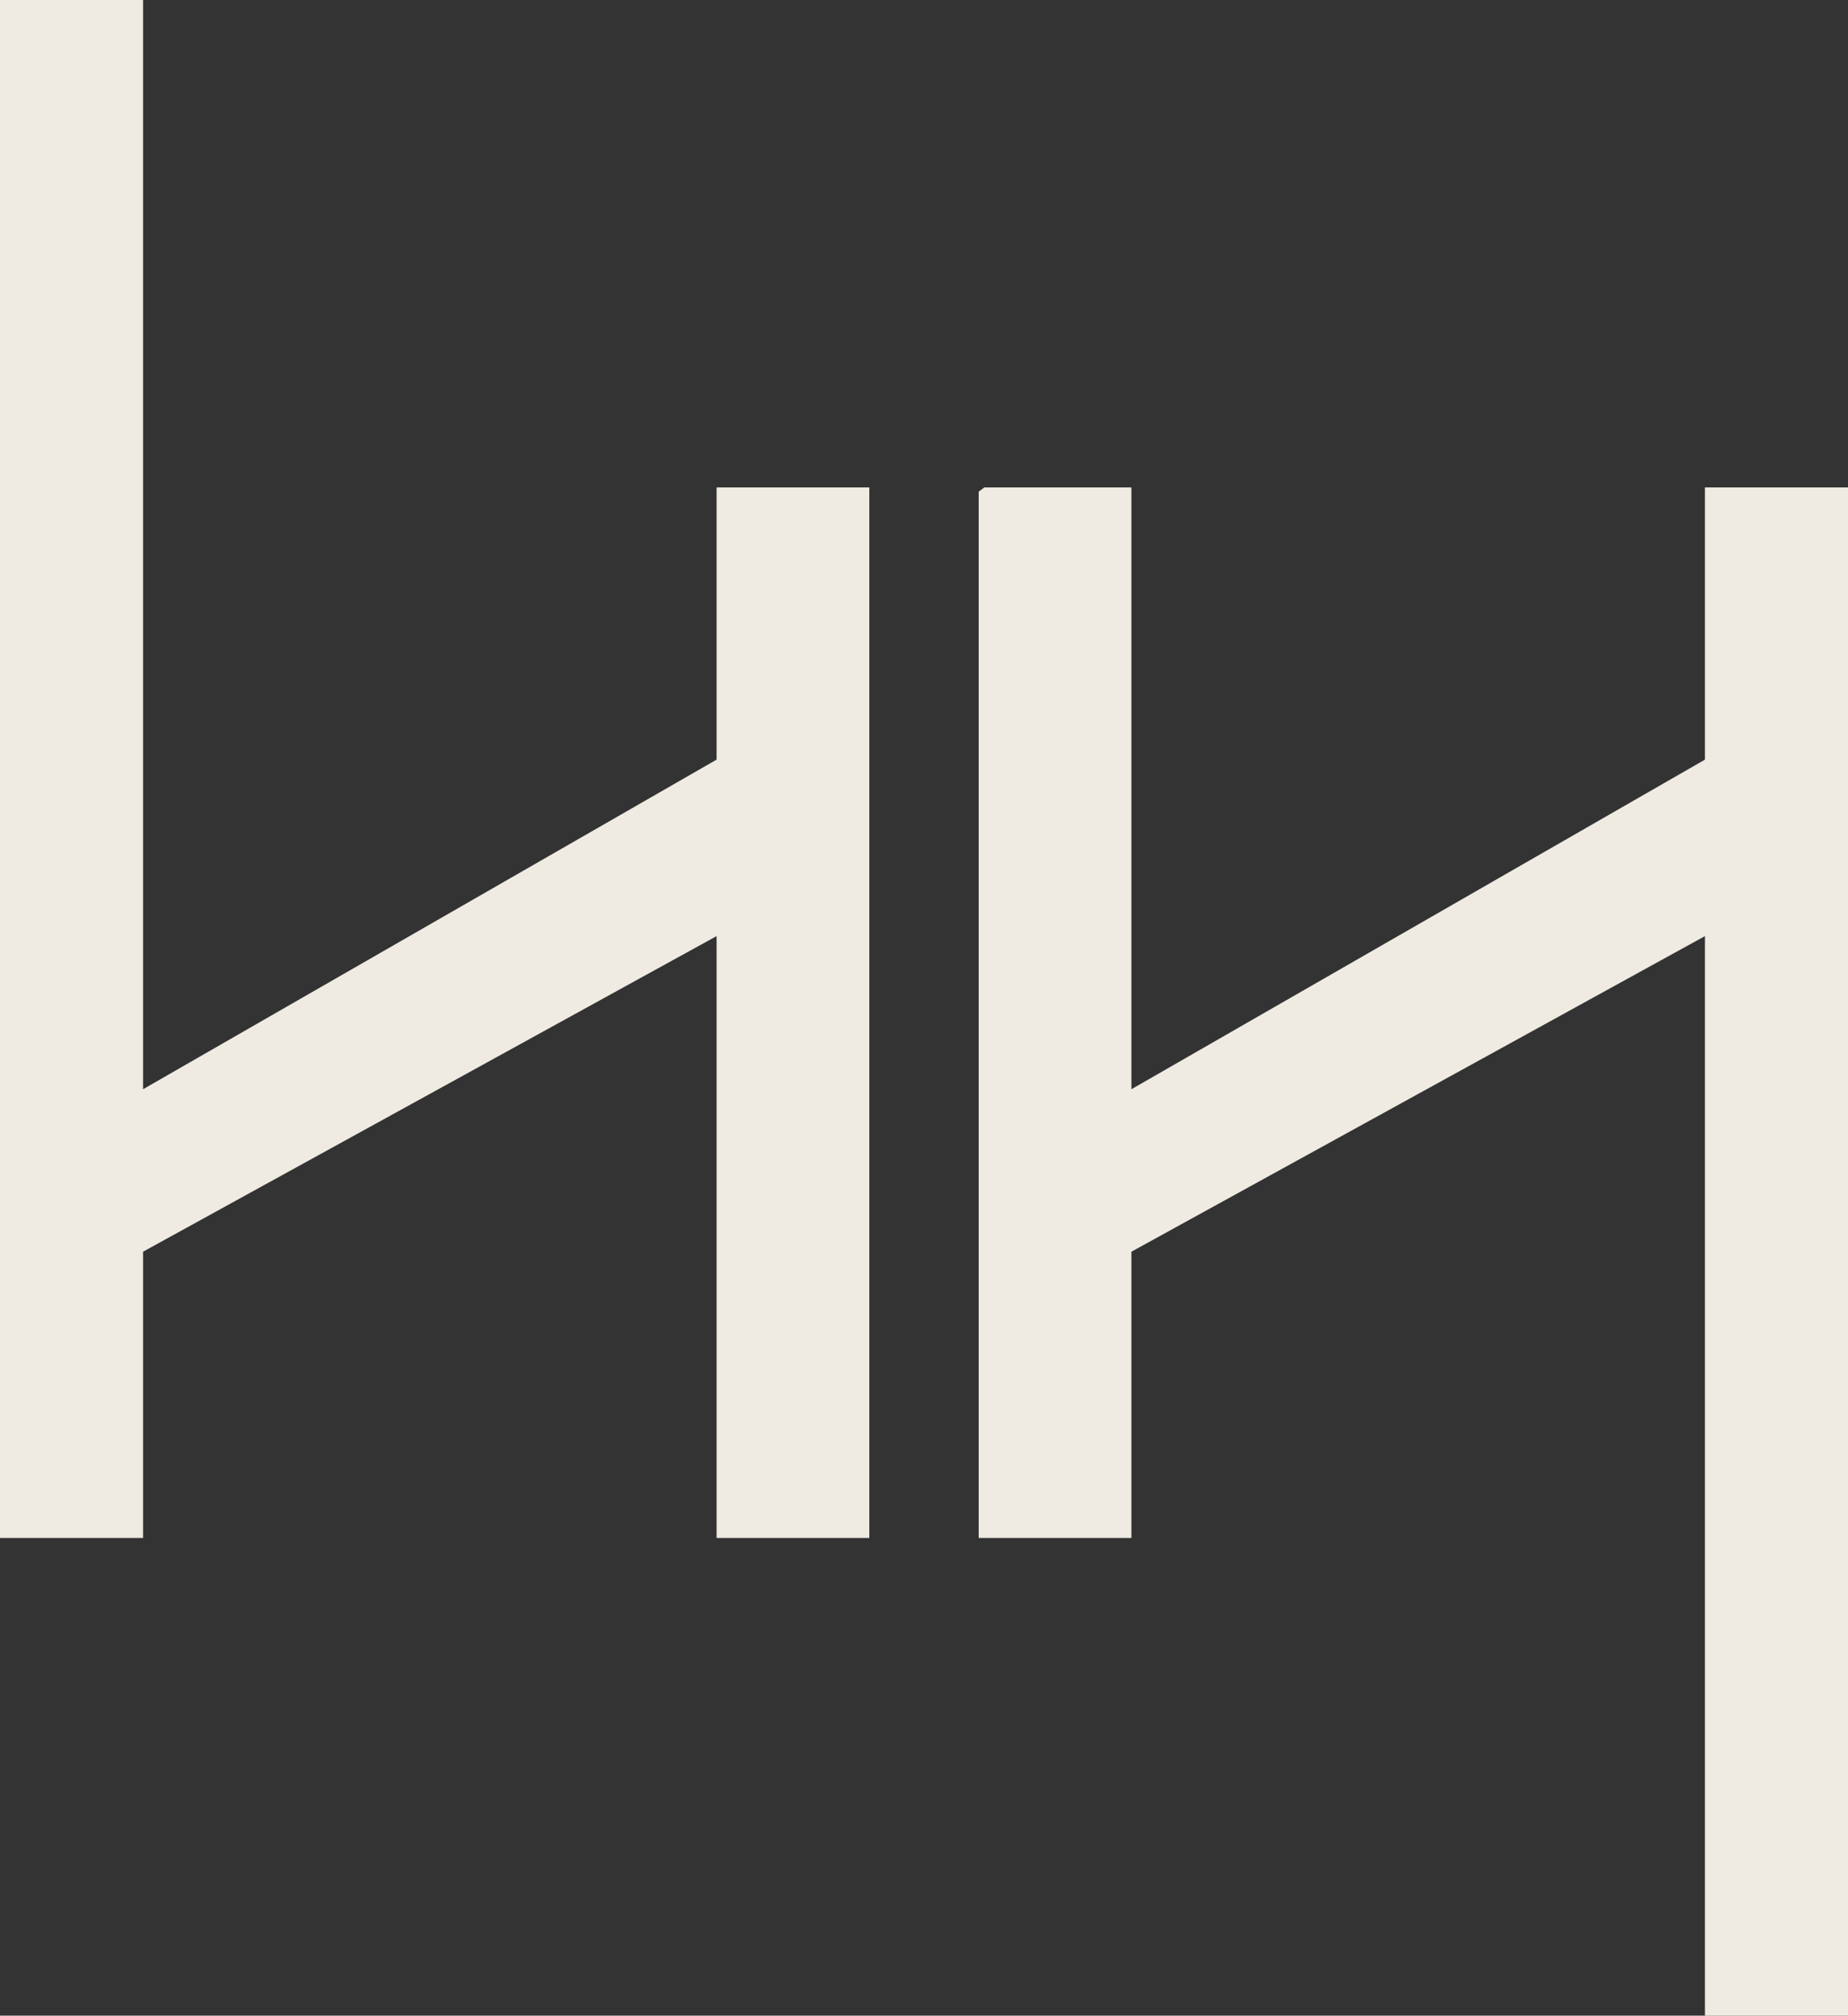 <?xml version="1.0" encoding="UTF-8"?> <svg xmlns="http://www.w3.org/2000/svg" id="_Слой_2" data-name="Слой 2" viewBox="0 0 55.42 60.42"><rect x="0" y="0" width="55.42" height="60.42" fill="#333333" stroke="none"/><defs><style> .cls-1 { fill: #efebe2; } </style></defs><g id="_Слой_2-2" data-name=" Слой 2"><polygon class="cls-1" points="21.49 22.77 4.29 32.65 4.29 14.61 4.29 6.9 4.29 0 0 0 0 6.9 0 14.61 0 46.1 4.29 46.1 4.29 37.52 21.49 28.06 21.49 46.1 26.07 46.1 26.07 14.61 21.49 14.61 21.49 22.77"></polygon><polygon class="cls-1" points="51.13 14.61 51.13 22.77 33.93 32.65 33.93 14.61 29.52 14.61 29.35 14.74 29.35 46.1 33.93 46.1 33.93 37.52 51.13 28.06 51.13 60.42 55.42 60.42 55.42 14.61 51.13 14.61"></polygon></g></svg> 